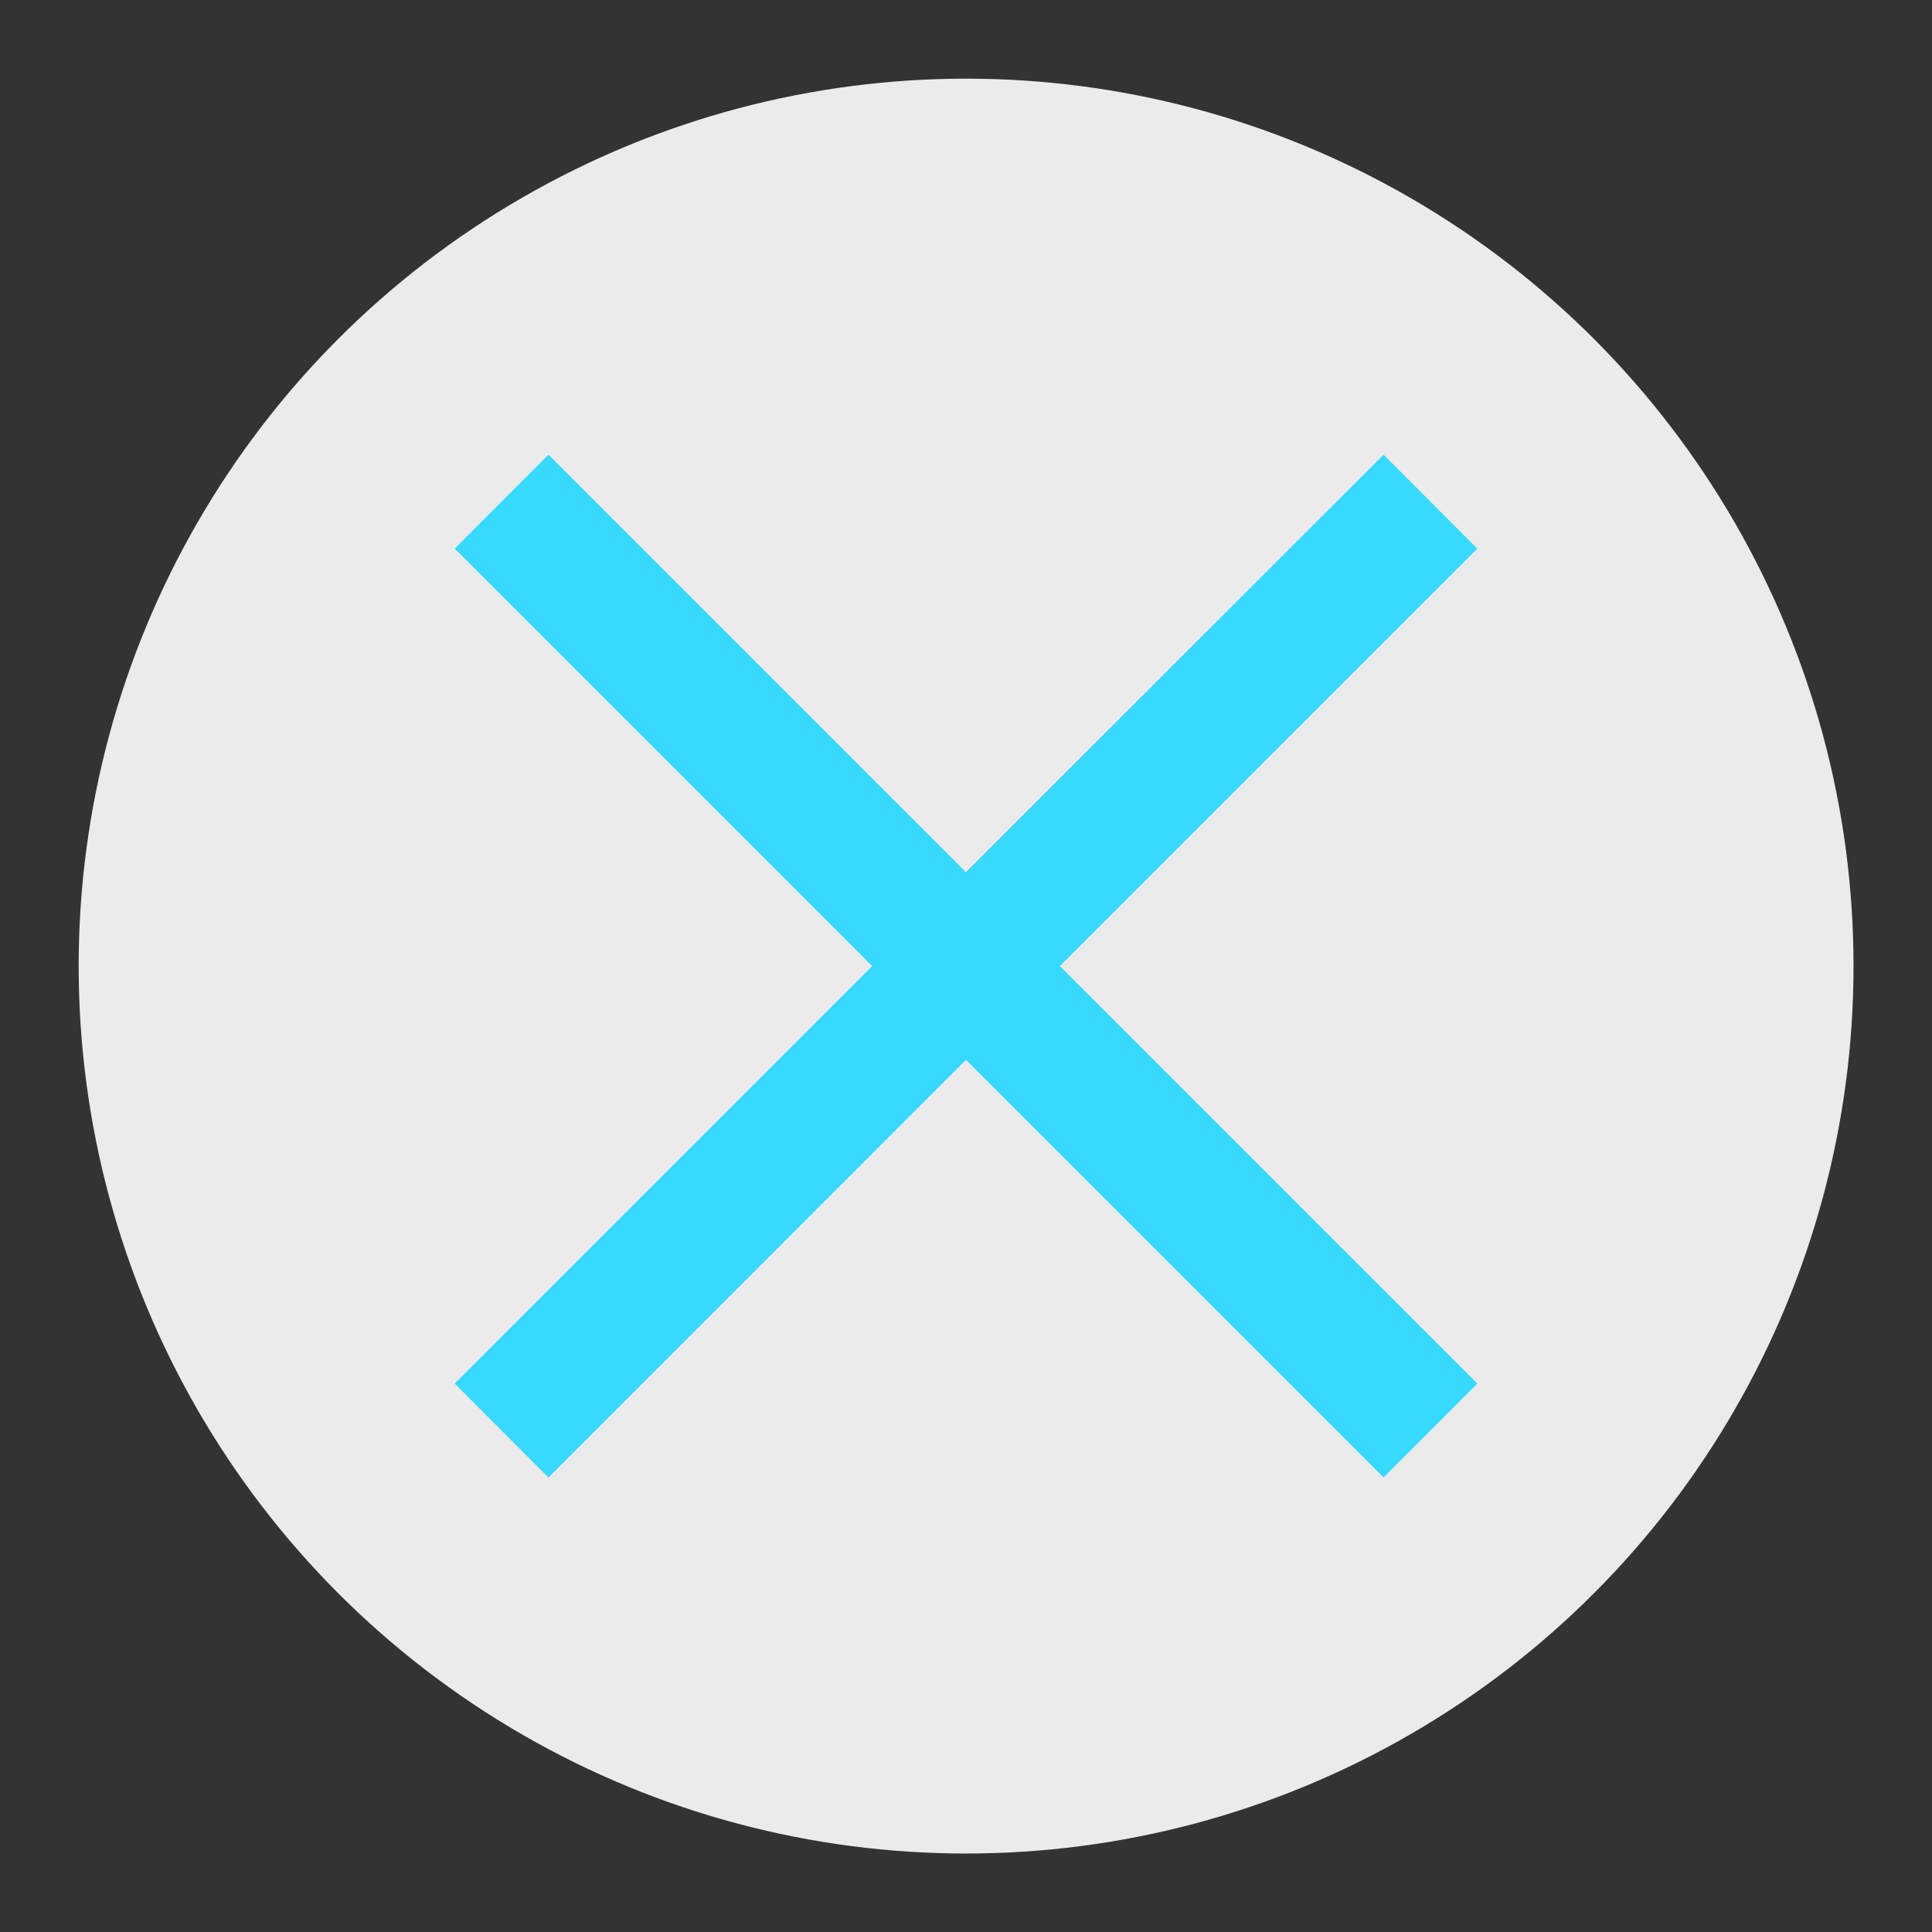 <svg id="レイヤー_1" data-name="レイヤー 1" xmlns="http://www.w3.org/2000/svg" viewBox="0 0 106.35 106.36"><rect x="0" y="0" width="106.35" height="106.36" fill="#333333" stroke="none"/><defs><style>.cls-1{fill:#fff;opacity:0.9;}.cls-2{fill:#37d9fc;}</style></defs><circle class="cls-1" cx="53.18" cy="53.18" r="48.85"/><polygon class="cls-2" points="76.16 25.03 53.17 48.01 30.19 25.03 25.03 30.2 48.01 53.18 25.03 76.16 30.19 81.33 53.17 58.34 76.16 81.33 81.32 76.16 58.34 53.18 81.32 30.2 76.16 25.03"/></svg>